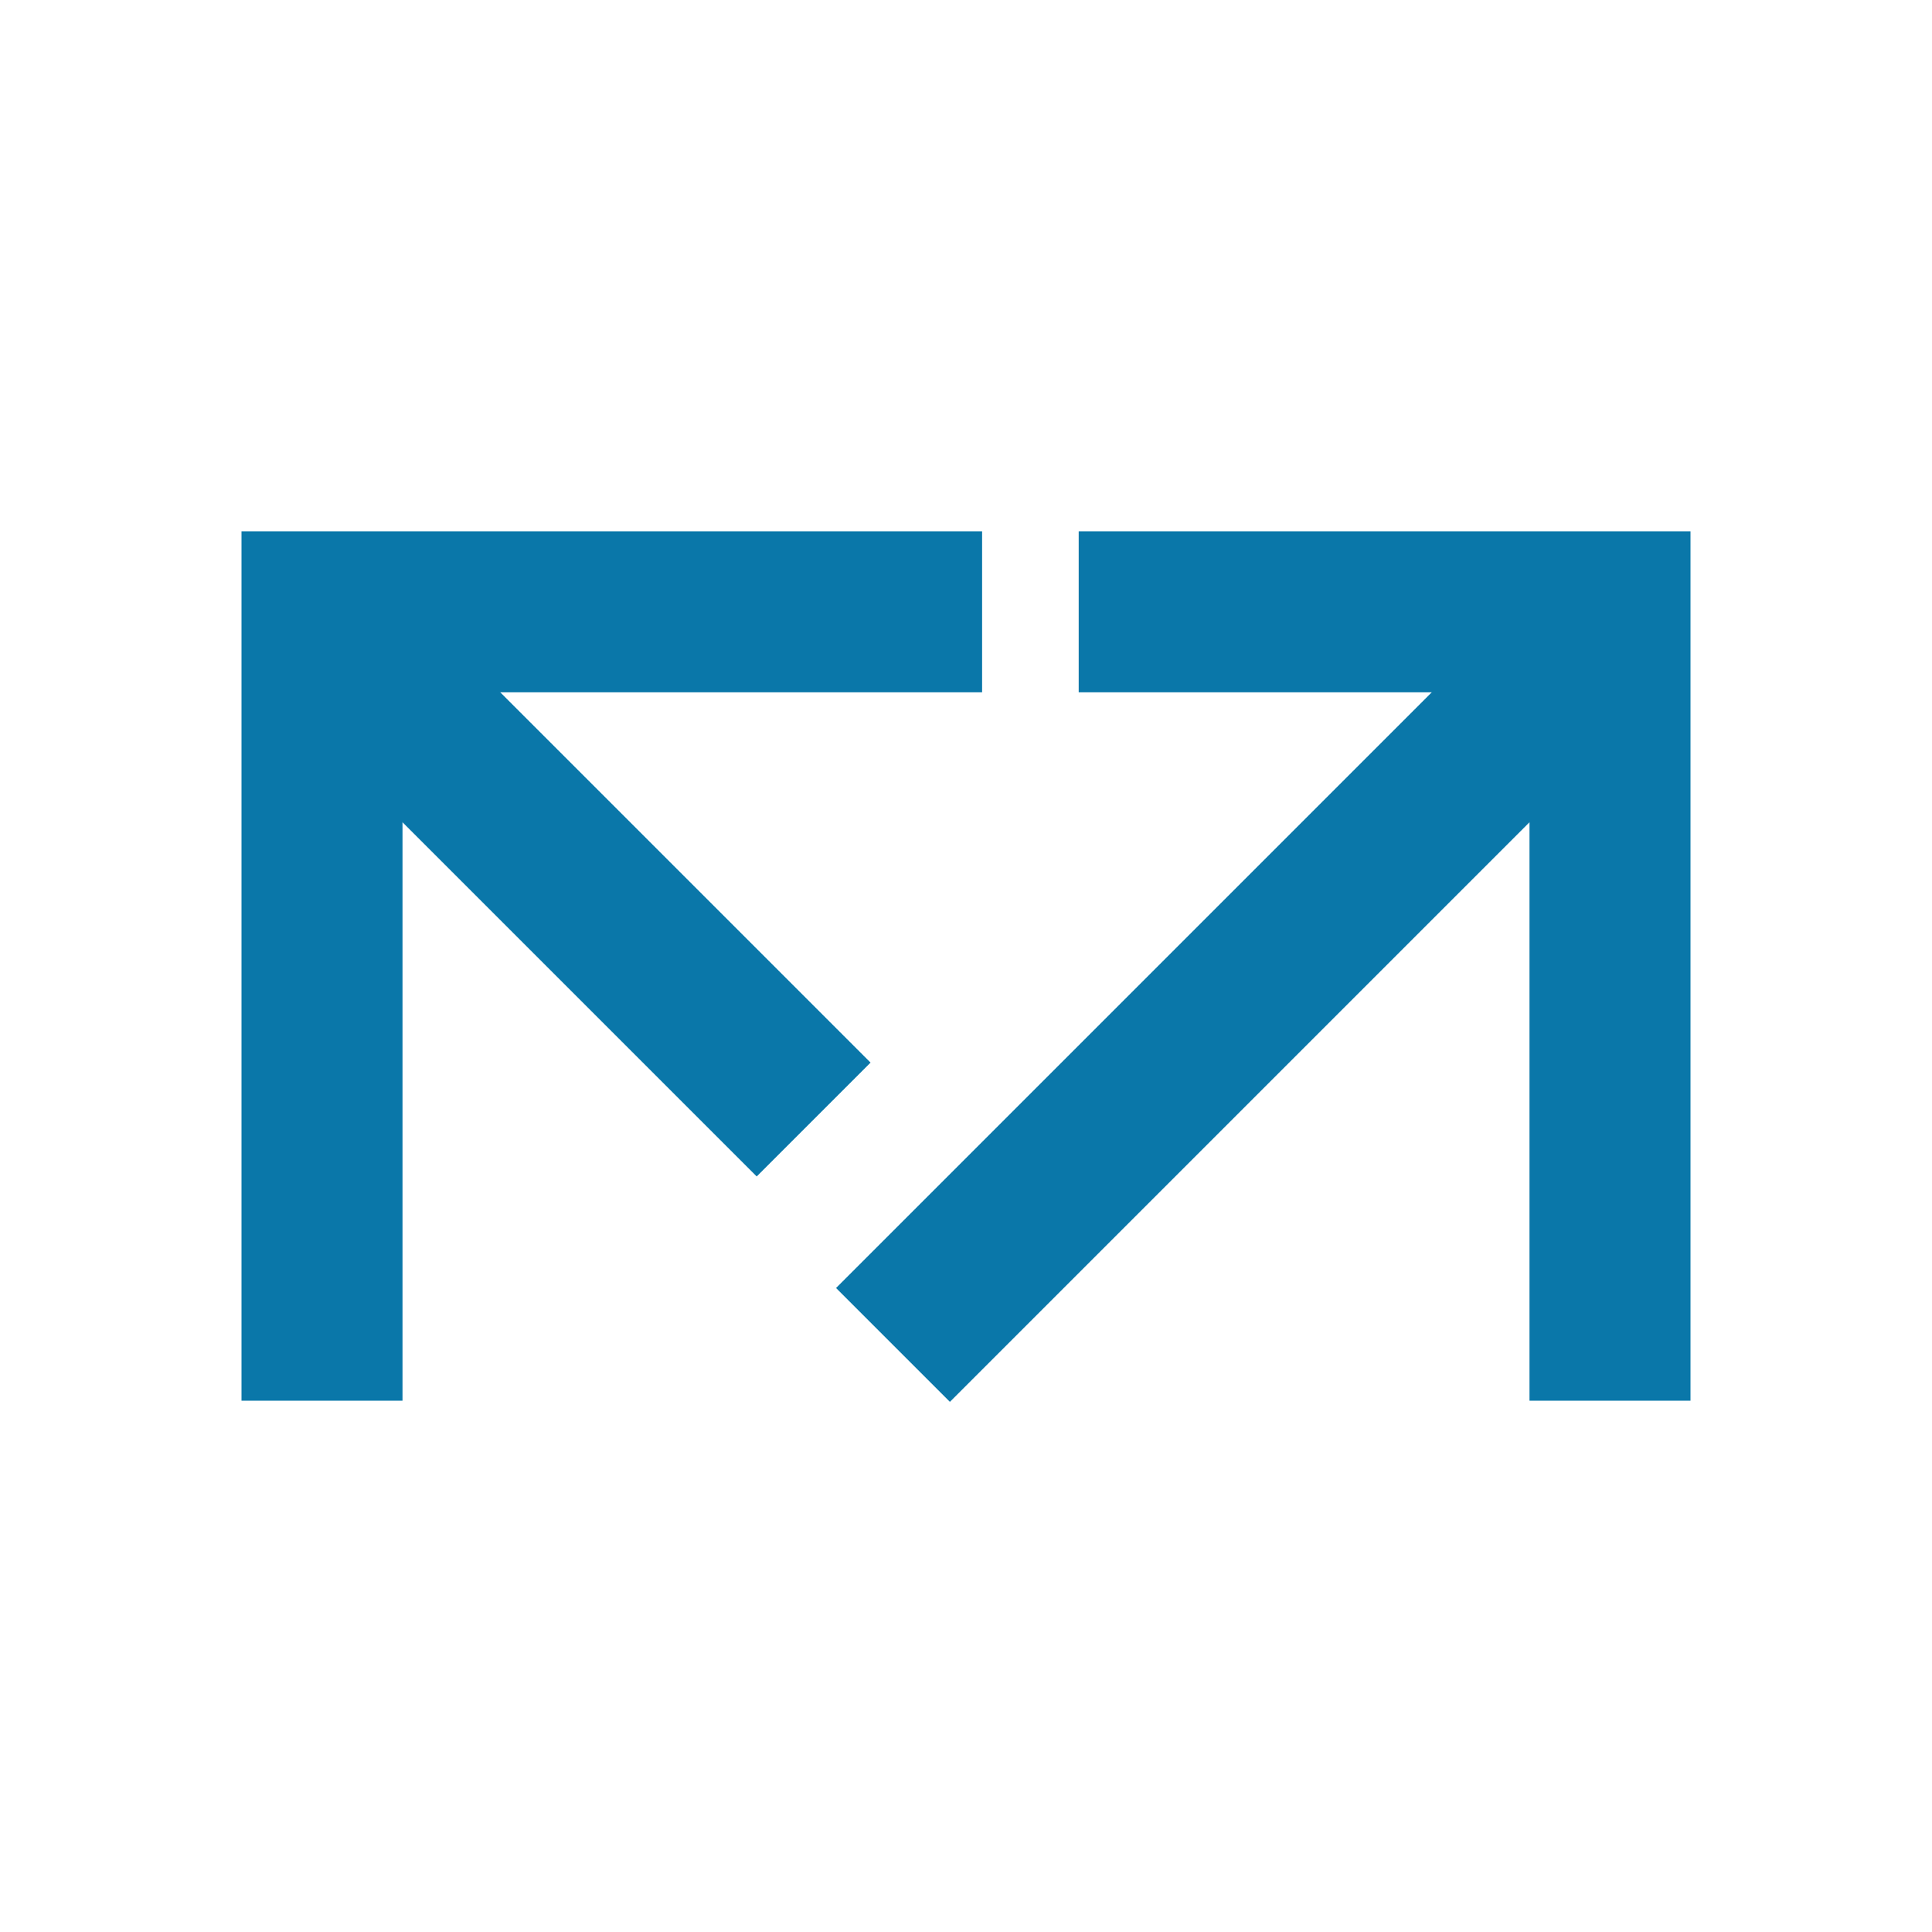 <svg width="60" height="60" viewBox="0 0 60 60" fill="none" xmlns="http://www.w3.org/2000/svg">
<path d="M12 21.5L23.5 33" stroke="#0A77A9" stroke-width="5" stroke-miterlimit="10" stroke-linecap="square" stroke-linejoin="round"/>
<path d="M10 41V19H28" stroke="#0A77A9" stroke-width="5" stroke-miterlimit="10" stroke-linecap="square"/>
<path d="M48.5 21L29.5 40" stroke="#0A77A9" stroke-width="5" stroke-miterlimit="10" stroke-linecap="square" stroke-linejoin="round"/>
<path d="M50 41V19H36" stroke="#0A77A9" stroke-width="5" stroke-miterlimit="10" stroke-linecap="square"/>
</svg>
